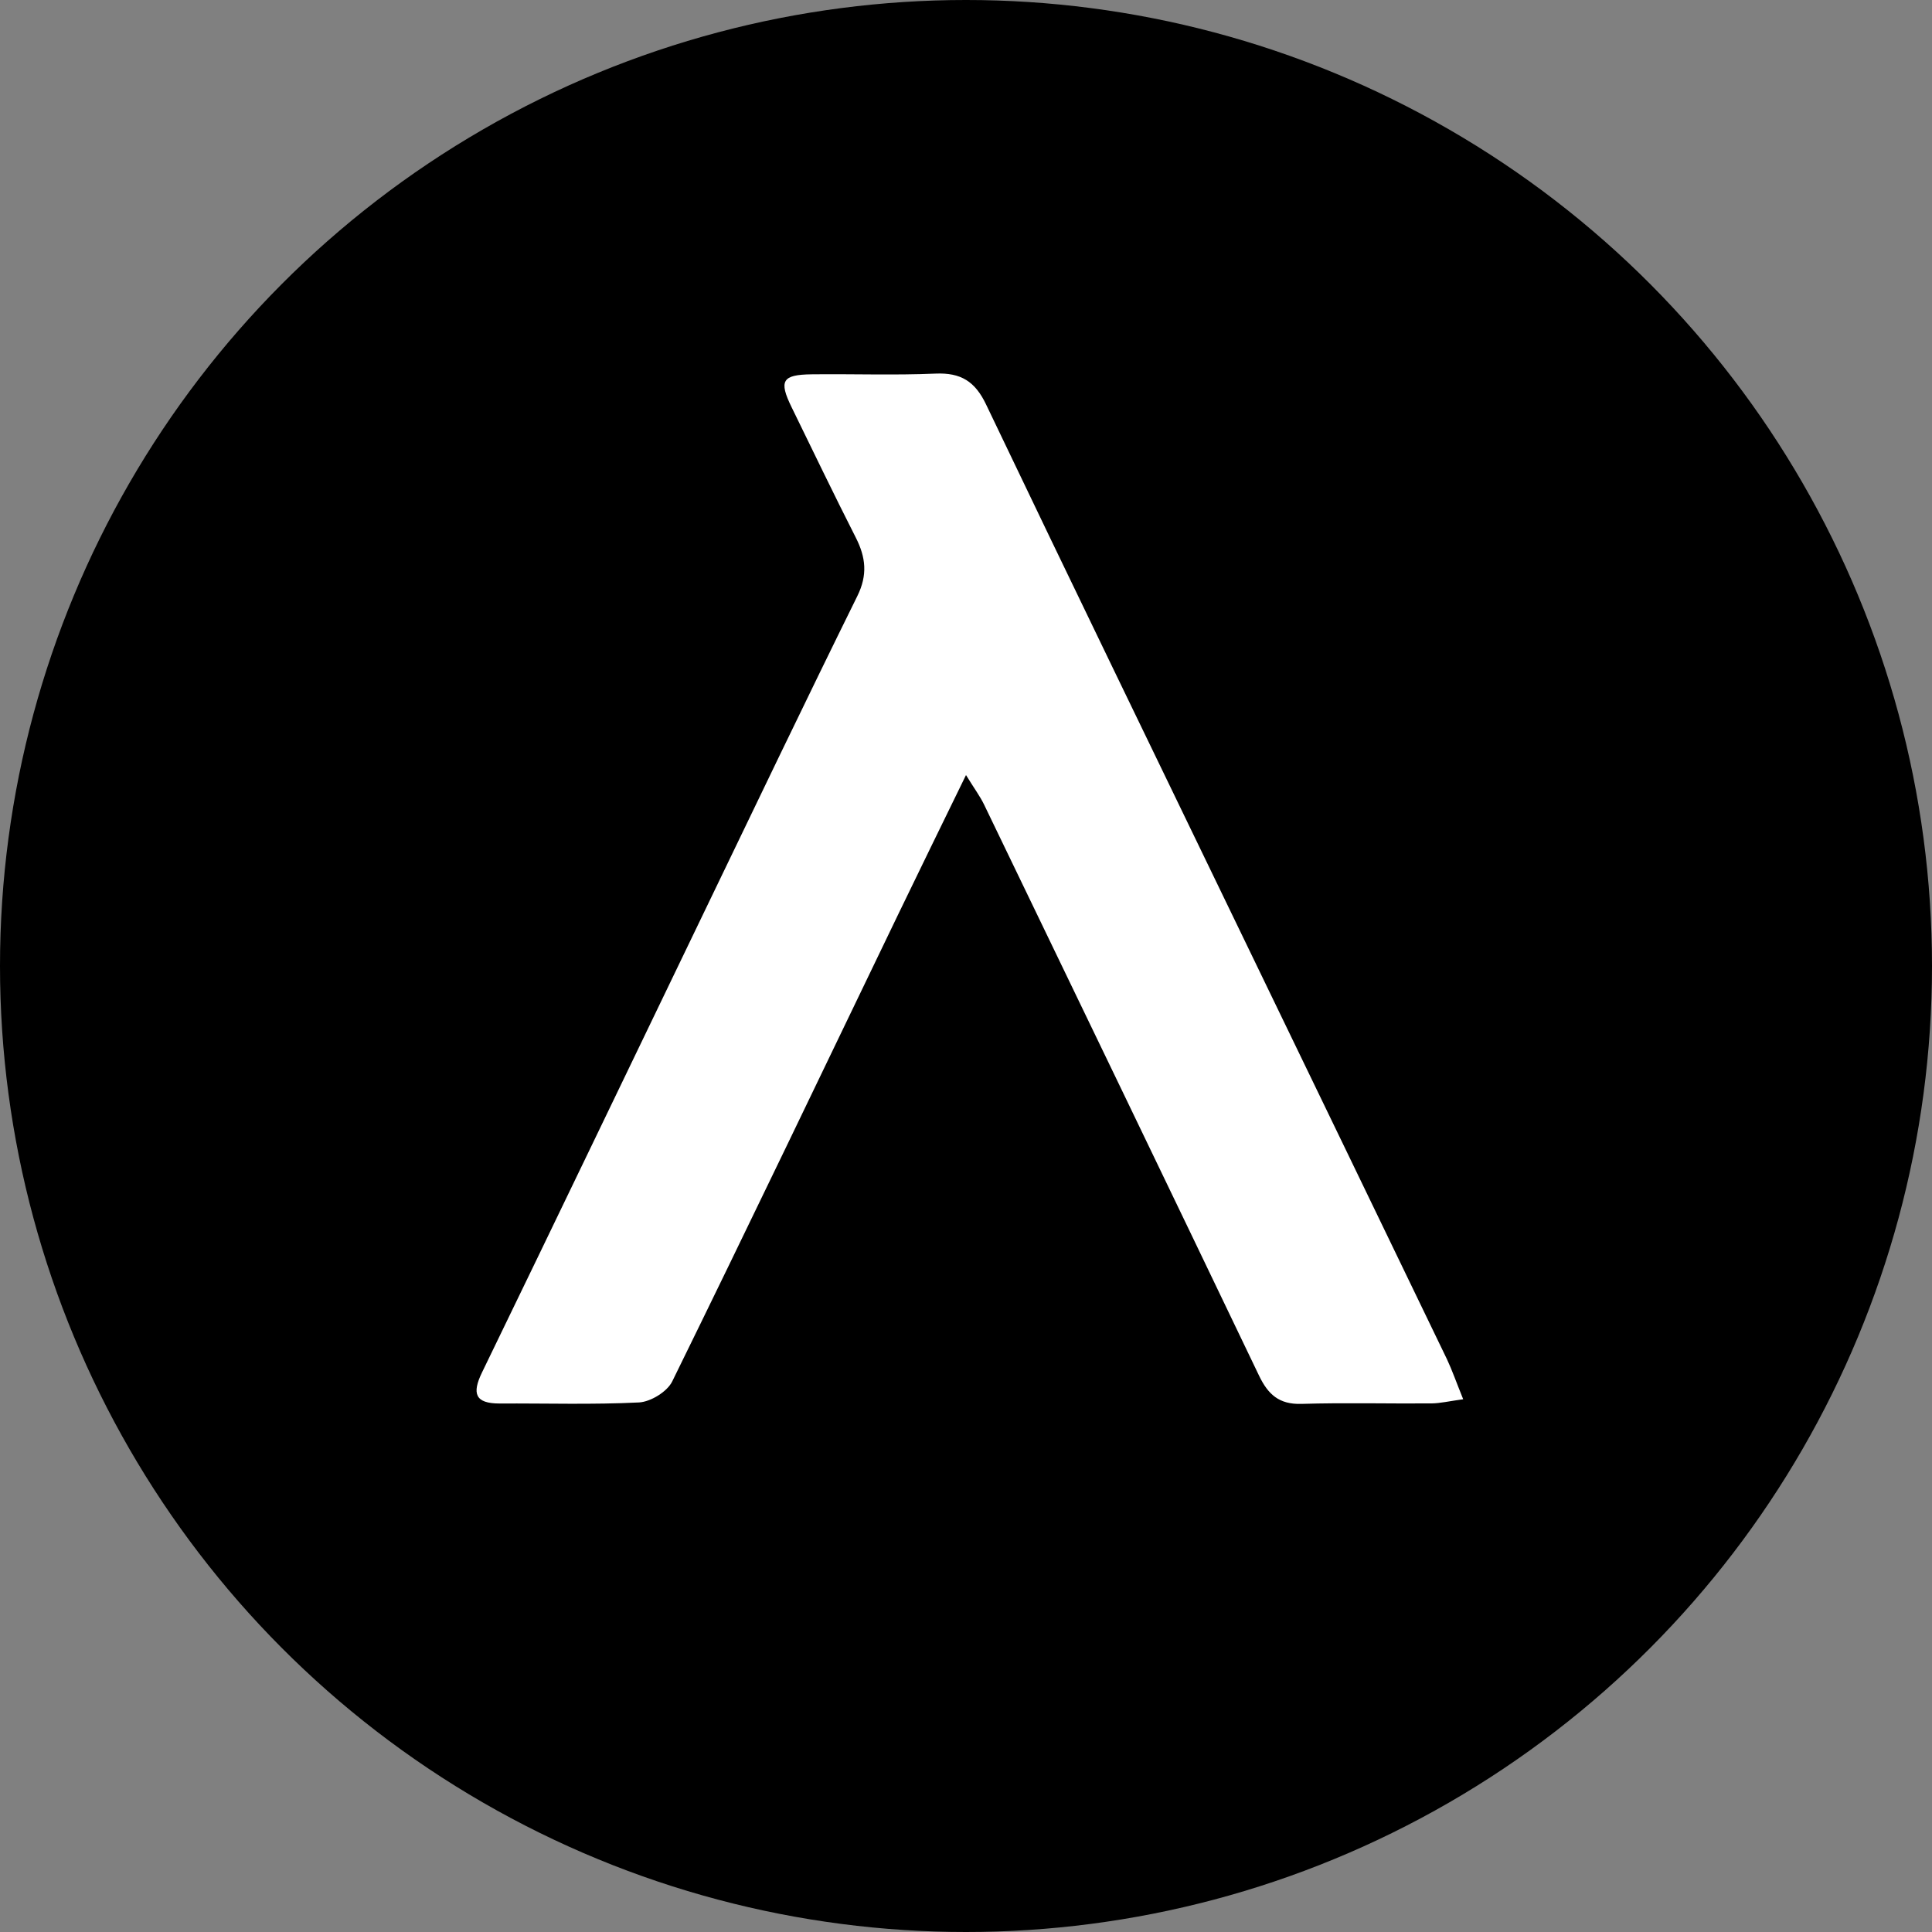 <svg width="150" height="150" viewBox="0 0 150 150" fill="none" xmlns="http://www.w3.org/2000/svg">
<rect x="0" y="0" width="150" height="150" fill="#808080" stroke="none"/>
<circle cx="75" cy="75" r="75" fill="black"/>
<path d="M113.602 108.637C112.503 108.788 111.821 108.953 111.14 108.961C107.772 108.987 104.401 108.895 101.036 108.998C99.305 109.048 98.449 108.26 97.749 106.798C90.662 92.009 83.534 77.238 76.403 62.466C76.097 61.832 75.668 61.259 75 60.175C73.128 64.016 71.428 67.482 69.753 70.955C63.917 83.062 58.114 95.189 52.191 107.253C51.801 108.05 50.523 108.833 49.617 108.885C46.019 109.065 42.402 108.949 38.794 108.968C36.88 108.972 36.629 108.19 37.424 106.553C43.152 94.751 48.828 82.921 54.527 71.107C58.52 62.823 62.495 54.522 66.565 46.274C67.369 44.646 67.225 43.272 66.445 41.741C64.742 38.393 63.115 35 61.462 31.621C60.453 29.56 60.724 29.088 63.021 29.062C66.231 29.024 69.444 29.144 72.644 29.006C74.599 28.925 75.701 29.609 76.556 31.397C83.182 45.26 89.896 59.078 96.578 72.908C101.835 83.784 107.098 94.656 112.345 105.537C112.748 106.397 113.061 107.301 113.602 108.637Z" fill="white"/>
</svg>
